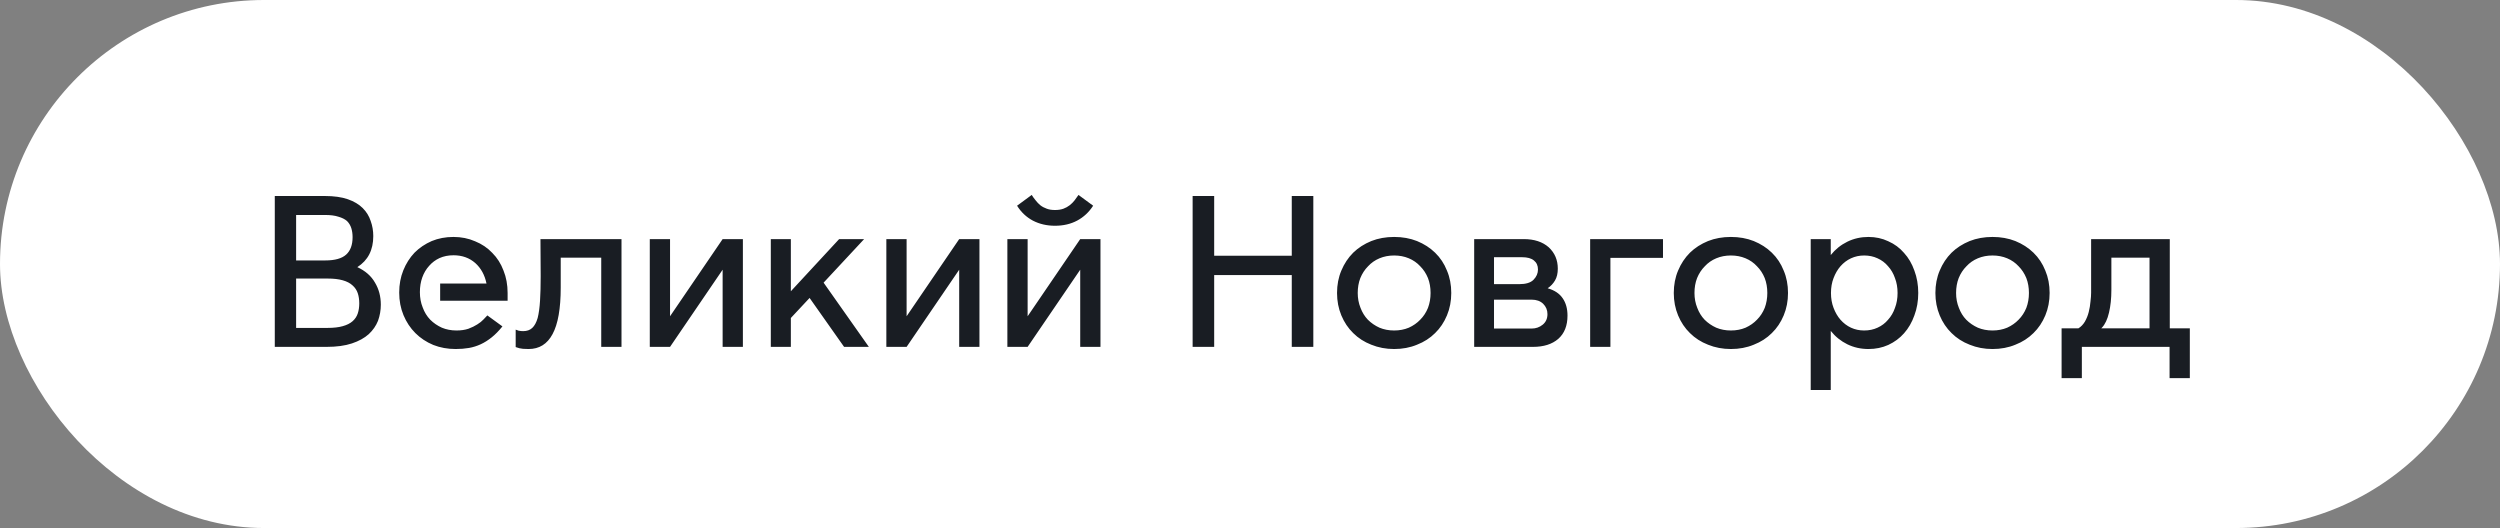 <?xml version="1.0" encoding="UTF-8"?> <svg xmlns="http://www.w3.org/2000/svg" width="232" height="49" viewBox="0 0 232 49" fill="none"><rect x="0" y="0" width="232" height="49" fill="#808080" stroke="none"/> <rect width="232" height="49" rx="24.5" fill="white"></rect> <path d="M30.14 18.189C30.993 18.189 31.707 18.29 32.28 18.489C32.853 18.689 33.313 18.963 33.66 19.309C34.007 19.656 34.253 20.056 34.4 20.509C34.56 20.95 34.64 21.416 34.64 21.91C34.64 23.203 34.147 24.163 33.16 24.79C33.907 25.136 34.453 25.616 34.8 26.23C35.16 26.829 35.34 27.509 35.34 28.27C35.34 28.79 35.253 29.29 35.08 29.77C34.893 30.236 34.607 30.649 34.22 31.009C33.82 31.369 33.3 31.656 32.66 31.869C32.02 32.083 31.233 32.19 30.3 32.19H25.5V18.189H30.14ZM27.48 24.169H30.18C31.073 24.169 31.72 23.989 32.12 23.63C32.52 23.27 32.72 22.73 32.72 22.009C32.72 21.703 32.68 21.423 32.6 21.169C32.52 20.916 32.387 20.696 32.2 20.509C32 20.336 31.733 20.203 31.4 20.11C31.08 20.003 30.667 19.95 30.16 19.95H27.48V24.169ZM27.48 30.43H30.4C30.96 30.43 31.427 30.376 31.8 30.27C32.187 30.163 32.493 30.009 32.72 29.809C32.947 29.61 33.107 29.369 33.2 29.09C33.293 28.809 33.34 28.496 33.34 28.149C33.34 27.803 33.293 27.489 33.2 27.209C33.107 26.93 32.947 26.689 32.72 26.489C32.493 26.276 32.187 26.116 31.8 26.009C31.427 25.903 30.96 25.849 30.4 25.849H27.48V30.43ZM42.086 21.989C42.806 21.989 43.473 22.123 44.086 22.39C44.713 22.643 45.246 23.003 45.686 23.47C46.139 23.923 46.486 24.47 46.726 25.11C46.979 25.736 47.106 26.43 47.106 27.189V27.91H40.846V26.309H45.146C44.986 25.523 44.639 24.89 44.106 24.41C43.559 23.93 42.886 23.689 42.086 23.689C41.606 23.689 41.173 23.776 40.786 23.95C40.413 24.123 40.093 24.363 39.826 24.669C39.546 24.976 39.333 25.336 39.186 25.75C39.039 26.163 38.966 26.616 38.966 27.11C38.966 27.63 39.053 28.103 39.226 28.529C39.386 28.97 39.619 29.349 39.926 29.669C40.233 29.976 40.593 30.223 41.006 30.41C41.419 30.583 41.873 30.669 42.366 30.669C42.779 30.669 43.146 30.616 43.466 30.509C43.786 30.39 44.059 30.256 44.286 30.11C44.526 29.963 44.719 29.809 44.866 29.649C45.026 29.489 45.146 29.363 45.226 29.27L46.626 30.29C46.293 30.703 45.959 31.043 45.626 31.309C45.293 31.576 44.953 31.79 44.606 31.95C44.259 32.109 43.899 32.223 43.526 32.289C43.139 32.356 42.726 32.389 42.286 32.389C41.539 32.389 40.846 32.263 40.206 32.01C39.566 31.743 39.013 31.376 38.546 30.91C38.079 30.443 37.713 29.89 37.446 29.25C37.179 28.61 37.046 27.91 37.046 27.149C37.046 26.403 37.173 25.716 37.426 25.09C37.679 24.463 38.026 23.916 38.466 23.45C38.919 22.996 39.453 22.636 40.066 22.369C40.679 22.116 41.353 21.989 42.086 21.989ZM57.675 22.189V32.19H55.795V23.91H52.035V26.669C52.035 26.669 52.035 26.676 52.035 26.689C52.035 28.636 51.782 30.076 51.275 31.009C50.782 31.93 50.042 32.389 49.055 32.389C48.922 32.389 48.748 32.383 48.535 32.37C48.335 32.356 48.108 32.303 47.855 32.209V30.59C47.922 30.616 48.015 30.649 48.135 30.689C48.269 30.716 48.408 30.73 48.555 30.73C48.902 30.73 49.182 30.63 49.395 30.43C49.608 30.23 49.775 29.923 49.895 29.509C50.002 29.083 50.075 28.549 50.115 27.91C50.155 27.27 50.175 26.516 50.175 25.649C50.175 25.623 50.175 25.59 50.175 25.549L50.155 22.189H57.675ZM62.18 22.189V29.349L67.06 22.189H68.94V32.19H67.06V25.029L62.18 32.19H60.3V22.189H62.18ZM73.391 22.189V27.029L77.871 22.189H80.191L76.43 26.23L80.63 32.19H78.331L75.13 27.649L73.391 29.509V32.19H71.531V22.189H73.391ZM84.133 22.189V29.349L89.013 22.189H90.893V32.19H89.013V25.029L84.133 32.19H82.253V22.189H84.133ZM95.364 22.189V29.349L100.244 22.189H102.124V32.19H100.244V25.029L95.364 32.19H93.484V22.189H95.364ZM95.744 18.09C95.85 18.263 95.97 18.43 96.104 18.59C96.237 18.763 96.384 18.916 96.544 19.049C96.717 19.183 96.917 19.29 97.144 19.369C97.357 19.45 97.61 19.489 97.904 19.489C98.197 19.489 98.457 19.45 98.684 19.369C98.897 19.29 99.09 19.183 99.264 19.049C99.437 18.916 99.59 18.763 99.724 18.59C99.844 18.43 99.964 18.263 100.084 18.09L101.444 19.09C101.057 19.689 100.564 20.149 99.964 20.47C99.364 20.79 98.677 20.95 97.904 20.95C97.144 20.95 96.457 20.79 95.844 20.47C95.244 20.149 94.757 19.689 94.384 19.09L95.744 18.09ZM112.676 18.189V23.73H119.876V18.189H121.876V32.19H119.876V25.529H112.676V32.19H110.676V18.189H112.676ZM129.377 21.989C130.151 21.989 130.857 22.116 131.497 22.369C132.151 22.636 132.711 22.996 133.177 23.45C133.657 23.916 134.024 24.47 134.277 25.11C134.544 25.736 134.677 26.43 134.677 27.189C134.677 27.936 134.544 28.63 134.277 29.27C134.011 29.91 133.644 30.456 133.177 30.91C132.711 31.376 132.151 31.736 131.497 31.989C130.857 32.256 130.151 32.389 129.377 32.389C128.617 32.389 127.911 32.256 127.257 31.989C126.604 31.736 126.044 31.376 125.577 30.91C125.111 30.456 124.744 29.91 124.477 29.27C124.211 28.63 124.077 27.936 124.077 27.189C124.077 26.43 124.211 25.736 124.477 25.11C124.744 24.47 125.111 23.916 125.577 23.45C126.044 22.996 126.604 22.636 127.257 22.369C127.897 22.116 128.604 21.989 129.377 21.989ZM129.377 23.709C128.884 23.709 128.431 23.796 128.017 23.97C127.604 24.143 127.251 24.39 126.957 24.709C126.651 25.016 126.411 25.383 126.237 25.809C126.077 26.223 125.997 26.683 125.997 27.189C125.997 27.683 126.084 28.143 126.257 28.57C126.417 28.996 126.644 29.363 126.937 29.669C127.244 29.976 127.604 30.223 128.017 30.41C128.431 30.583 128.884 30.669 129.377 30.669C129.871 30.669 130.324 30.583 130.737 30.41C131.151 30.223 131.504 29.976 131.797 29.669C132.104 29.363 132.344 28.996 132.517 28.57C132.677 28.143 132.757 27.683 132.757 27.189C132.757 26.683 132.677 26.223 132.517 25.809C132.344 25.383 132.104 25.016 131.797 24.709C131.504 24.39 131.151 24.143 130.737 23.97C130.324 23.796 129.871 23.709 129.377 23.709ZM141.404 22.189C142.378 22.189 143.151 22.443 143.724 22.95C144.284 23.47 144.564 24.13 144.564 24.93C144.564 25.369 144.478 25.736 144.304 26.029C144.131 26.323 143.904 26.563 143.624 26.75C144.264 26.936 144.731 27.25 145.024 27.689C145.318 28.116 145.464 28.649 145.464 29.29C145.464 30.223 145.178 30.943 144.604 31.45C144.031 31.943 143.251 32.19 142.264 32.19H136.804V22.189H141.404ZM138.644 26.369H140.984C141.598 26.369 142.038 26.236 142.304 25.97C142.584 25.689 142.724 25.369 142.724 25.009C142.724 24.649 142.598 24.369 142.344 24.169C142.104 23.97 141.738 23.869 141.244 23.869H138.644V26.369ZM138.644 30.489H142.144C142.531 30.489 142.871 30.369 143.164 30.13C143.458 29.89 143.604 29.563 143.604 29.149C143.604 28.776 143.471 28.456 143.204 28.189C142.938 27.936 142.584 27.809 142.144 27.809H138.644V30.489ZM154.326 22.189V23.93H149.446V32.19H147.566V22.189H154.326ZM160.627 21.989C161.401 21.989 162.107 22.116 162.747 22.369C163.401 22.636 163.961 22.996 164.427 23.45C164.907 23.916 165.274 24.47 165.527 25.11C165.794 25.736 165.927 26.43 165.927 27.189C165.927 27.936 165.794 28.63 165.527 29.27C165.261 29.91 164.894 30.456 164.427 30.91C163.961 31.376 163.401 31.736 162.747 31.989C162.107 32.256 161.401 32.389 160.627 32.389C159.867 32.389 159.161 32.256 158.507 31.989C157.854 31.736 157.294 31.376 156.827 30.91C156.361 30.456 155.994 29.91 155.727 29.27C155.461 28.63 155.327 27.936 155.327 27.189C155.327 26.43 155.461 25.736 155.727 25.11C155.994 24.47 156.361 23.916 156.827 23.45C157.294 22.996 157.854 22.636 158.507 22.369C159.147 22.116 159.854 21.989 160.627 21.989ZM160.627 23.709C160.134 23.709 159.681 23.796 159.267 23.97C158.854 24.143 158.501 24.39 158.207 24.709C157.901 25.016 157.661 25.383 157.487 25.809C157.327 26.223 157.247 26.683 157.247 27.189C157.247 27.683 157.334 28.143 157.507 28.57C157.667 28.996 157.894 29.363 158.187 29.669C158.494 29.976 158.854 30.223 159.267 30.41C159.681 30.583 160.134 30.669 160.627 30.669C161.121 30.669 161.574 30.583 161.987 30.41C162.401 30.223 162.754 29.976 163.047 29.669C163.354 29.363 163.594 28.996 163.767 28.57C163.927 28.143 164.007 27.683 164.007 27.189C164.007 26.683 163.927 26.223 163.767 25.809C163.594 25.383 163.354 25.016 163.047 24.709C162.754 24.39 162.401 24.143 161.987 23.97C161.574 23.796 161.121 23.709 160.627 23.709ZM173.394 21.989C174.061 21.989 174.674 22.123 175.234 22.39C175.808 22.643 176.294 23.003 176.694 23.47C177.108 23.923 177.428 24.47 177.654 25.11C177.894 25.75 178.014 26.443 178.014 27.189C178.014 27.936 177.894 28.63 177.654 29.27C177.428 29.91 177.108 30.463 176.694 30.93C176.294 31.383 175.808 31.743 175.234 32.01C174.674 32.263 174.061 32.389 173.394 32.389C172.688 32.389 172.034 32.243 171.434 31.95C170.834 31.656 170.321 31.243 169.894 30.709V36.19H168.034V22.189H169.894V23.669C170.321 23.136 170.834 22.723 171.434 22.43C172.034 22.136 172.688 21.989 173.394 21.989ZM170.794 29.669C171.074 29.989 171.401 30.236 171.774 30.41C172.148 30.583 172.554 30.669 172.994 30.669C173.448 30.669 173.861 30.583 174.234 30.41C174.621 30.236 174.948 29.989 175.214 29.669C175.494 29.363 175.708 28.996 175.854 28.57C176.014 28.156 176.094 27.696 176.094 27.189C176.094 26.683 176.014 26.223 175.854 25.809C175.708 25.383 175.494 25.016 175.214 24.709C174.948 24.39 174.621 24.143 174.234 23.97C173.861 23.796 173.448 23.709 172.994 23.709C172.554 23.709 172.148 23.796 171.774 23.97C171.401 24.143 171.074 24.39 170.794 24.709C170.528 25.016 170.314 25.383 170.154 25.809C169.994 26.223 169.914 26.683 169.914 27.189C169.914 27.696 169.994 28.156 170.154 28.57C170.314 28.996 170.528 29.363 170.794 29.669ZM184.905 21.989C185.678 21.989 186.385 22.116 187.025 22.369C187.678 22.636 188.238 22.996 188.705 23.45C189.185 23.916 189.551 24.47 189.805 25.11C190.071 25.736 190.205 26.43 190.205 27.189C190.205 27.936 190.071 28.63 189.805 29.27C189.538 29.91 189.171 30.456 188.705 30.91C188.238 31.376 187.678 31.736 187.025 31.989C186.385 32.256 185.678 32.389 184.905 32.389C184.145 32.389 183.438 32.256 182.785 31.989C182.131 31.736 181.571 31.376 181.105 30.91C180.638 30.456 180.271 29.91 180.005 29.27C179.738 28.63 179.605 27.936 179.605 27.189C179.605 26.43 179.738 25.736 180.005 25.11C180.271 24.47 180.638 23.916 181.105 23.45C181.571 22.996 182.131 22.636 182.785 22.369C183.425 22.116 184.131 21.989 184.905 21.989ZM184.905 23.709C184.411 23.709 183.958 23.796 183.545 23.97C183.131 24.143 182.778 24.39 182.485 24.709C182.178 25.016 181.938 25.383 181.765 25.809C181.605 26.223 181.525 26.683 181.525 27.189C181.525 27.683 181.611 28.143 181.785 28.57C181.945 28.996 182.171 29.363 182.465 29.669C182.771 29.976 183.131 30.223 183.545 30.41C183.958 30.583 184.411 30.669 184.905 30.669C185.398 30.669 185.851 30.583 186.265 30.41C186.678 30.223 187.031 29.976 187.325 29.669C187.631 29.363 187.871 28.996 188.045 28.57C188.205 28.143 188.285 27.683 188.285 27.189C188.285 26.683 188.205 26.223 188.045 25.809C187.871 25.383 187.631 25.016 187.325 24.709C187.031 24.39 186.678 24.143 186.265 23.97C185.851 23.796 185.398 23.709 184.905 23.709ZM201.356 22.189V30.47H203.216V35.09H201.336V32.19H193.196V35.09H191.316V30.47H192.876C193.116 30.323 193.316 30.116 193.476 29.849C193.636 29.57 193.756 29.27 193.836 28.95C193.916 28.63 193.97 28.309 193.996 27.989C194.036 27.669 194.056 27.396 194.056 27.169V22.189H201.356ZM195.936 26.89C195.936 27.689 195.863 28.396 195.716 29.009C195.57 29.636 195.35 30.103 195.056 30.41L194.996 30.47H199.476V23.91H195.936V26.89Z" fill="#191D23"></path> </svg> 